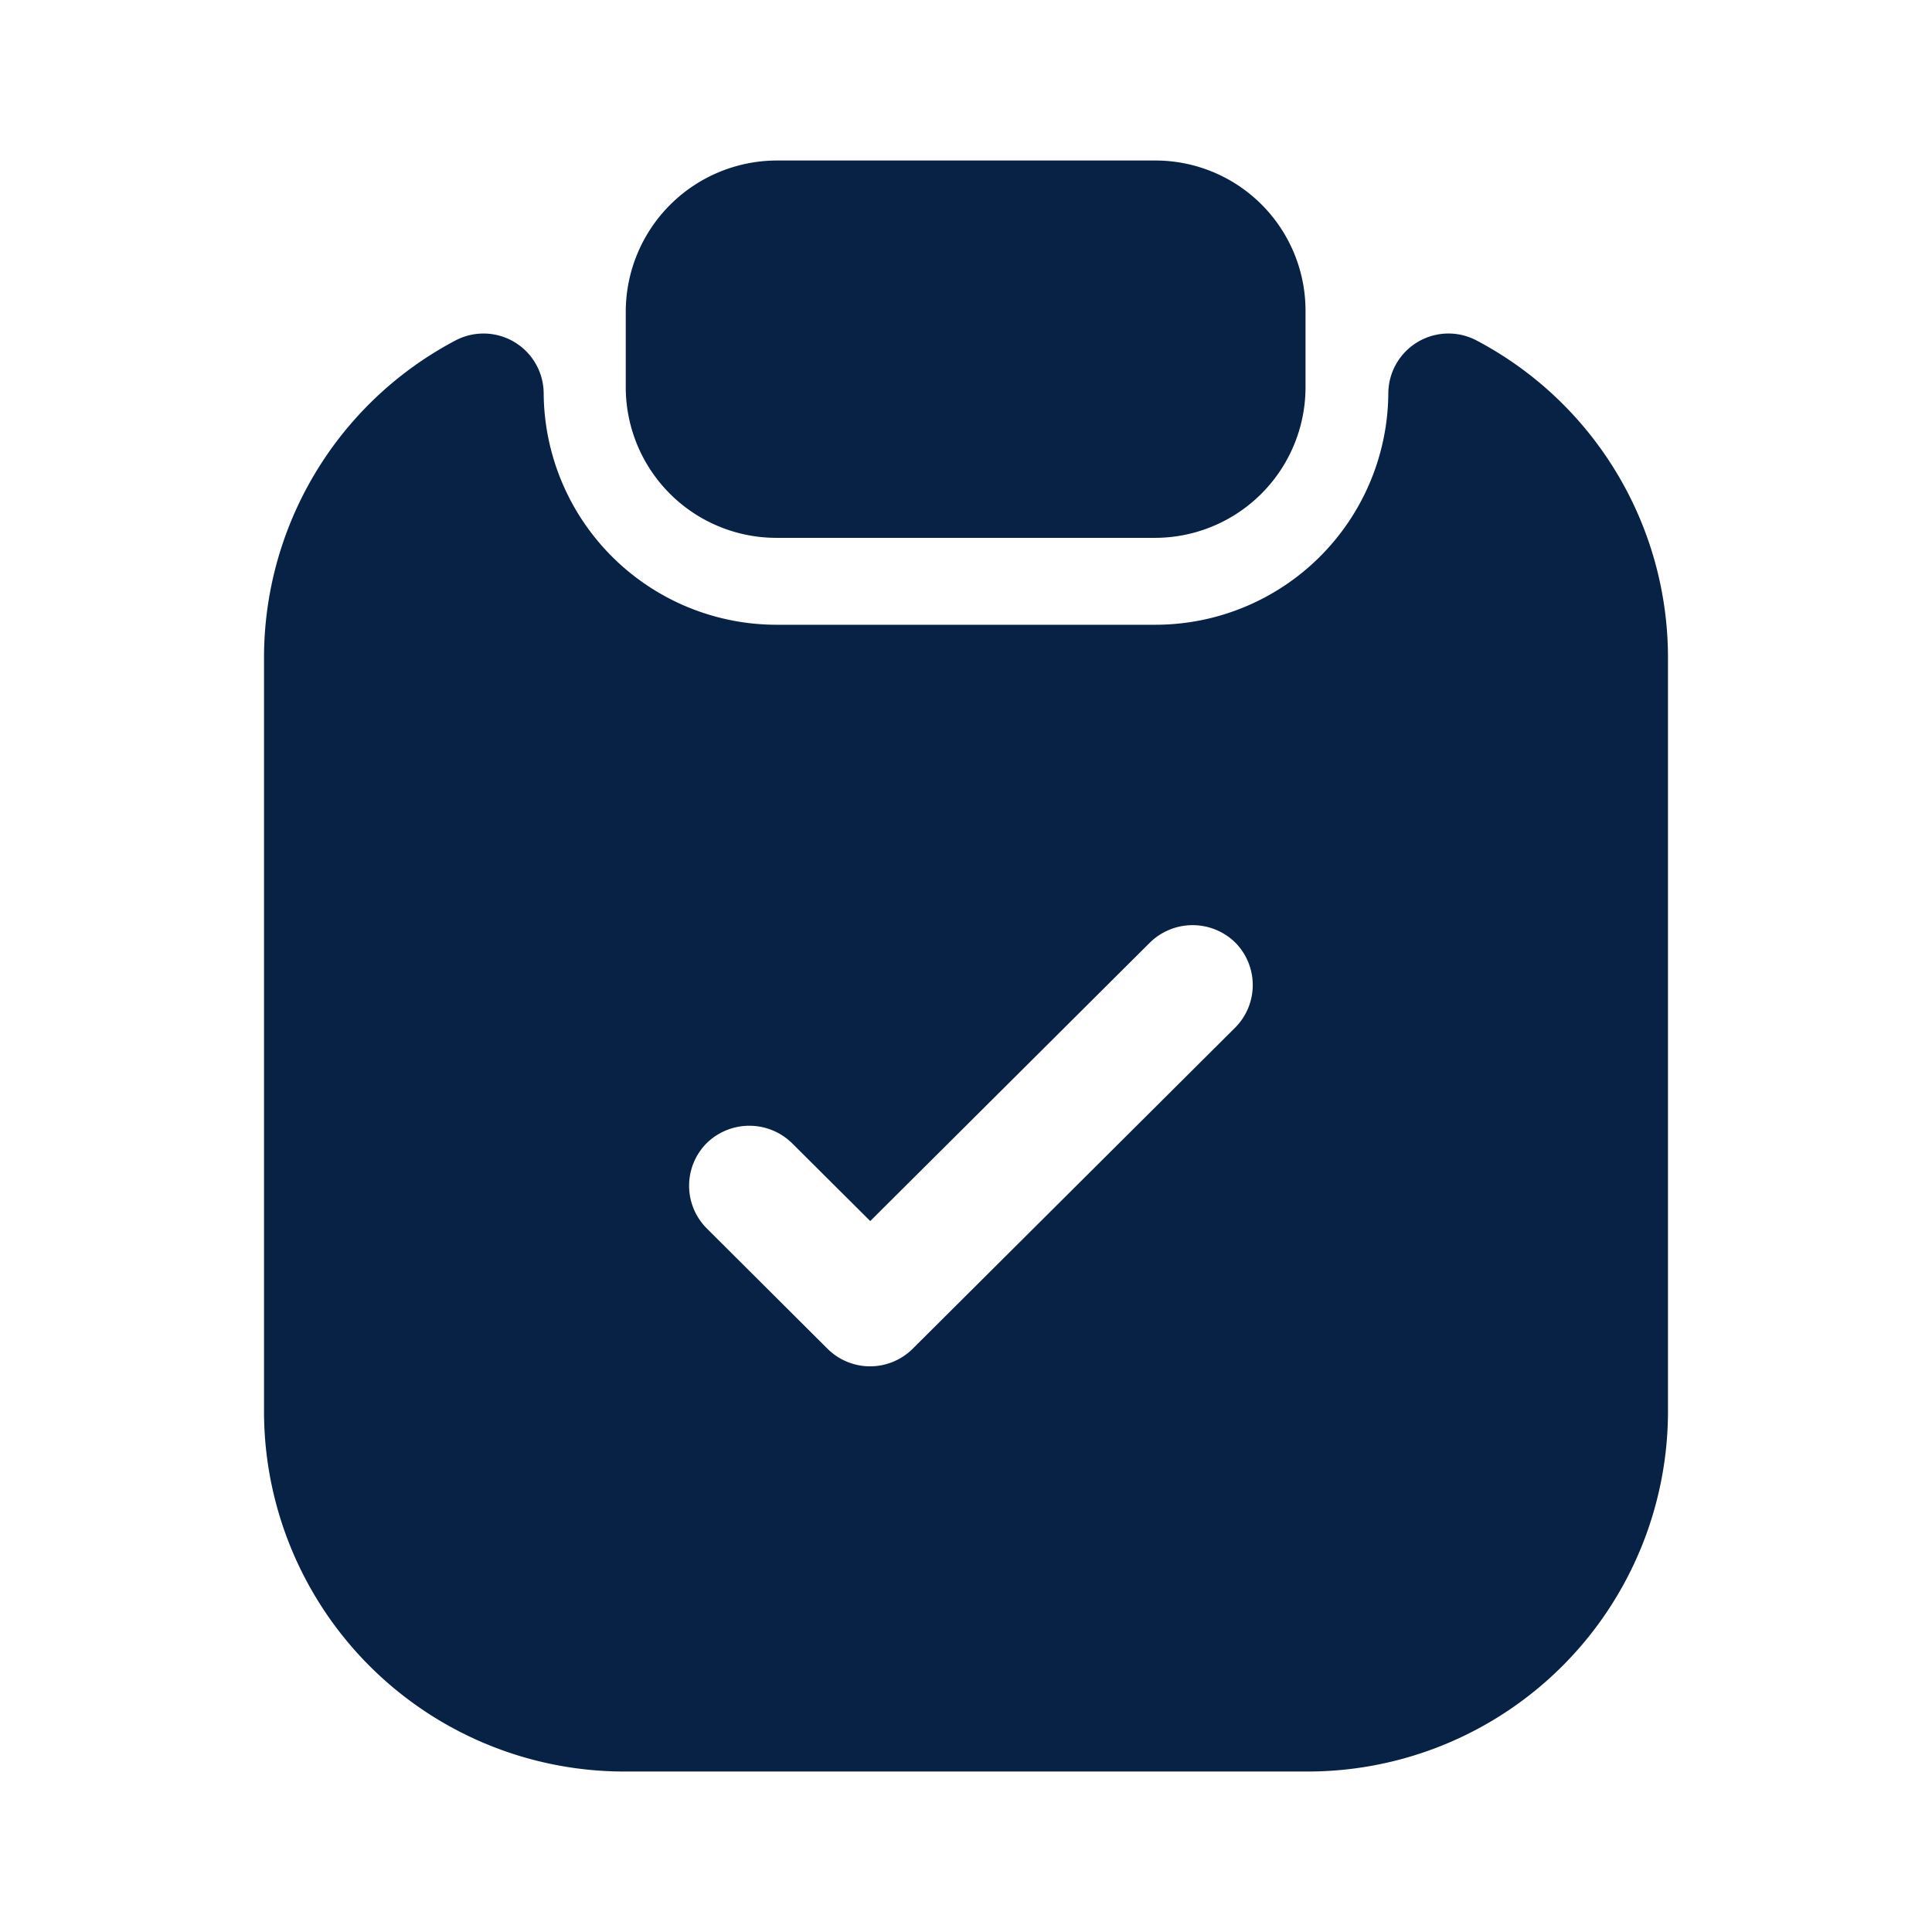 <svg xmlns="http://www.w3.org/2000/svg" width="64" height="64" viewBox="0 0 64 64">
  <g id="vuesax_bold_clipboard-tick" data-name="vuesax/bold/clipboard-tick" transform="translate(-172 -252)">
    <g id="clipboard-tick" transform="translate(172 252)">
      <path id="Vector" d="M17.518,0H5.024A5.015,5.015,0,0,0,0,5V7.5a4.992,4.992,0,0,0,5,5H17.518a4.992,4.992,0,0,0,5-5V5A4.975,4.975,0,0,0,17.518,0Z" transform="translate(20.729 5.317)" fill="#072244"/>
      <path id="Vector-2" data-name="Vector" d="M37.244,1.96a7.72,7.72,0,0,1-7.716,7.682H16.98A7.72,7.72,0,0,1,9.264,1.96,1.993,1.993,0,0,0,6.328.232,11.881,11.881,0,0,0,0,10.733V35.747A11.938,11.938,0,0,0,11.934,47.63h22.64A11.938,11.938,0,0,0,46.508,35.747V10.733A11.881,11.881,0,0,0,40.181.232,1.993,1.993,0,0,0,37.244,1.96ZM32.171,22.987,21.492,33.621a2,2,0,0,1-2.83,0l-4-3.987a2,2,0,0,1,0-2.818,2.021,2.021,0,0,1,2.83,0l2.59,2.579,9.264-9.224a2.021,2.021,0,0,1,2.83,0A2,2,0,0,1,32.171,22.987Z" transform="translate(8.746 11.054)" fill="#072244"/>
      <path id="Vector-3" data-name="Vector" d="M0,0H64V64H0Z" transform="translate(64 64) rotate(180)" fill="none" opacity="0"/>
    </g>
  </g>
</svg>
